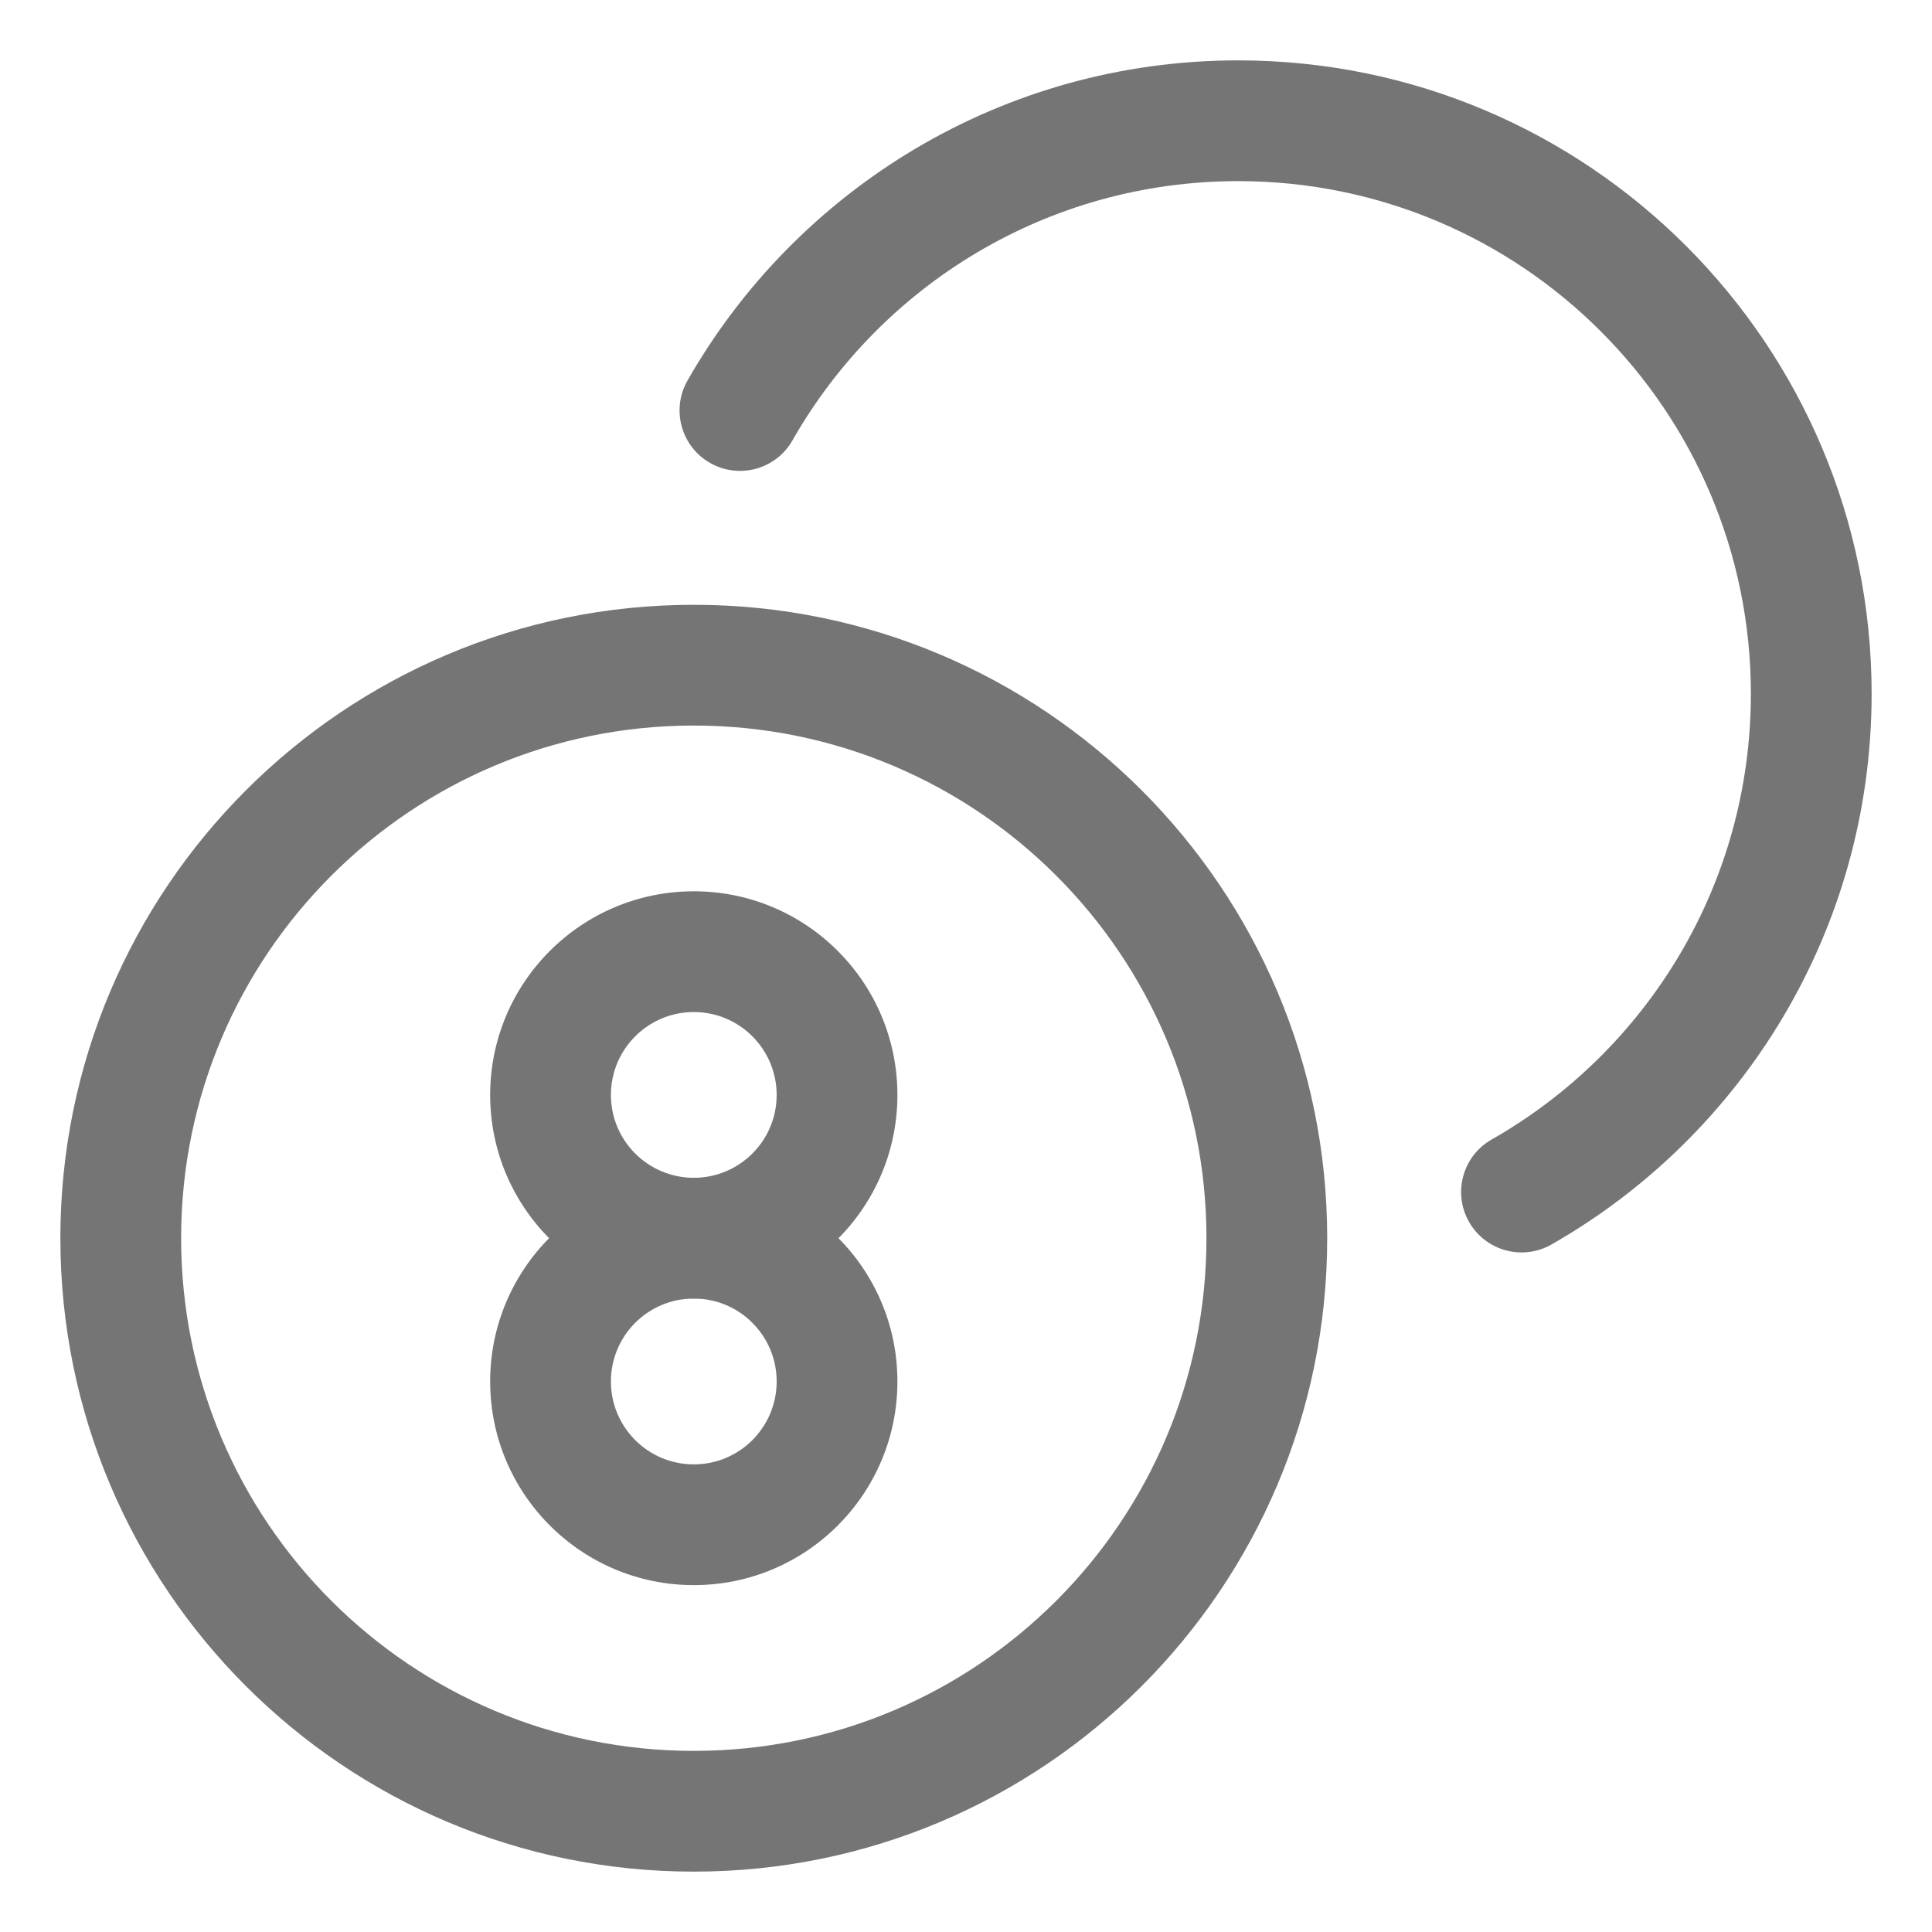 <svg width="24" height="24" viewBox="0 0 24 24" fill="none" xmlns="http://www.w3.org/2000/svg">
<g clip-path="url(#clip0_9940_6833)">
<path fill-rule="evenodd" clip-rule="evenodd" d="M8.619 9.013C5.101 9.013 2.25 11.864 2.25 15.381C2.25 18.899 5.101 21.75 8.619 21.75C12.136 21.75 14.987 18.899 14.987 15.381C14.987 11.864 12.136 9.013 8.619 9.013ZM0.75 15.381C0.75 11.036 4.273 7.513 8.619 7.513C12.964 7.513 16.487 11.036 16.487 15.381C16.487 19.727 12.964 23.25 8.619 23.25C4.273 23.25 0.75 19.727 0.75 15.381Z" fill="#757575"/>
<path fill-rule="evenodd" clip-rule="evenodd" d="M8.619 12.572C8.05 12.572 7.589 13.033 7.589 13.602C7.589 14.17 8.05 14.631 8.619 14.631C9.187 14.631 9.648 14.17 9.648 13.602C9.648 13.033 9.187 12.572 8.619 12.572ZM6.089 13.602C6.089 12.205 7.222 11.072 8.619 11.072C10.016 11.072 11.148 12.205 11.148 13.602C11.148 14.999 10.016 16.131 8.619 16.131C7.222 16.131 6.089 14.999 6.089 13.602Z" fill="#757575"/>
<path fill-rule="evenodd" clip-rule="evenodd" d="M8.619 16.131C8.05 16.131 7.589 16.592 7.589 17.161C7.589 17.73 8.05 18.191 8.619 18.191C9.187 18.191 9.648 17.73 9.648 17.161C9.648 16.592 9.187 16.131 8.619 16.131ZM6.089 17.161C6.089 15.764 7.222 14.631 8.619 14.631C10.016 14.631 11.148 15.764 11.148 17.161C11.148 18.558 10.016 19.691 8.619 19.691C7.222 19.691 6.089 18.558 6.089 17.161Z" fill="#757575"/>
<path fill-rule="evenodd" clip-rule="evenodd" d="M15.381 2.25C13.01 2.25 10.941 3.545 9.844 5.471C9.639 5.831 9.181 5.956 8.821 5.751C8.461 5.546 8.335 5.088 8.54 4.728C9.893 2.354 12.45 0.75 15.381 0.75C19.727 0.75 23.25 4.273 23.25 8.619C23.25 11.55 21.646 14.107 19.272 15.46C18.912 15.665 18.454 15.539 18.249 15.179C18.044 14.819 18.169 14.361 18.529 14.156C20.455 13.059 21.75 10.99 21.75 8.619C21.75 5.101 18.899 2.25 15.381 2.25Z" fill="#757575"/>
</g>
<defs>
<clipPath id="clip0_9940_6833">
<rect width="24" height="24" fill="white"/>
</clipPath>
</defs>
</svg>
